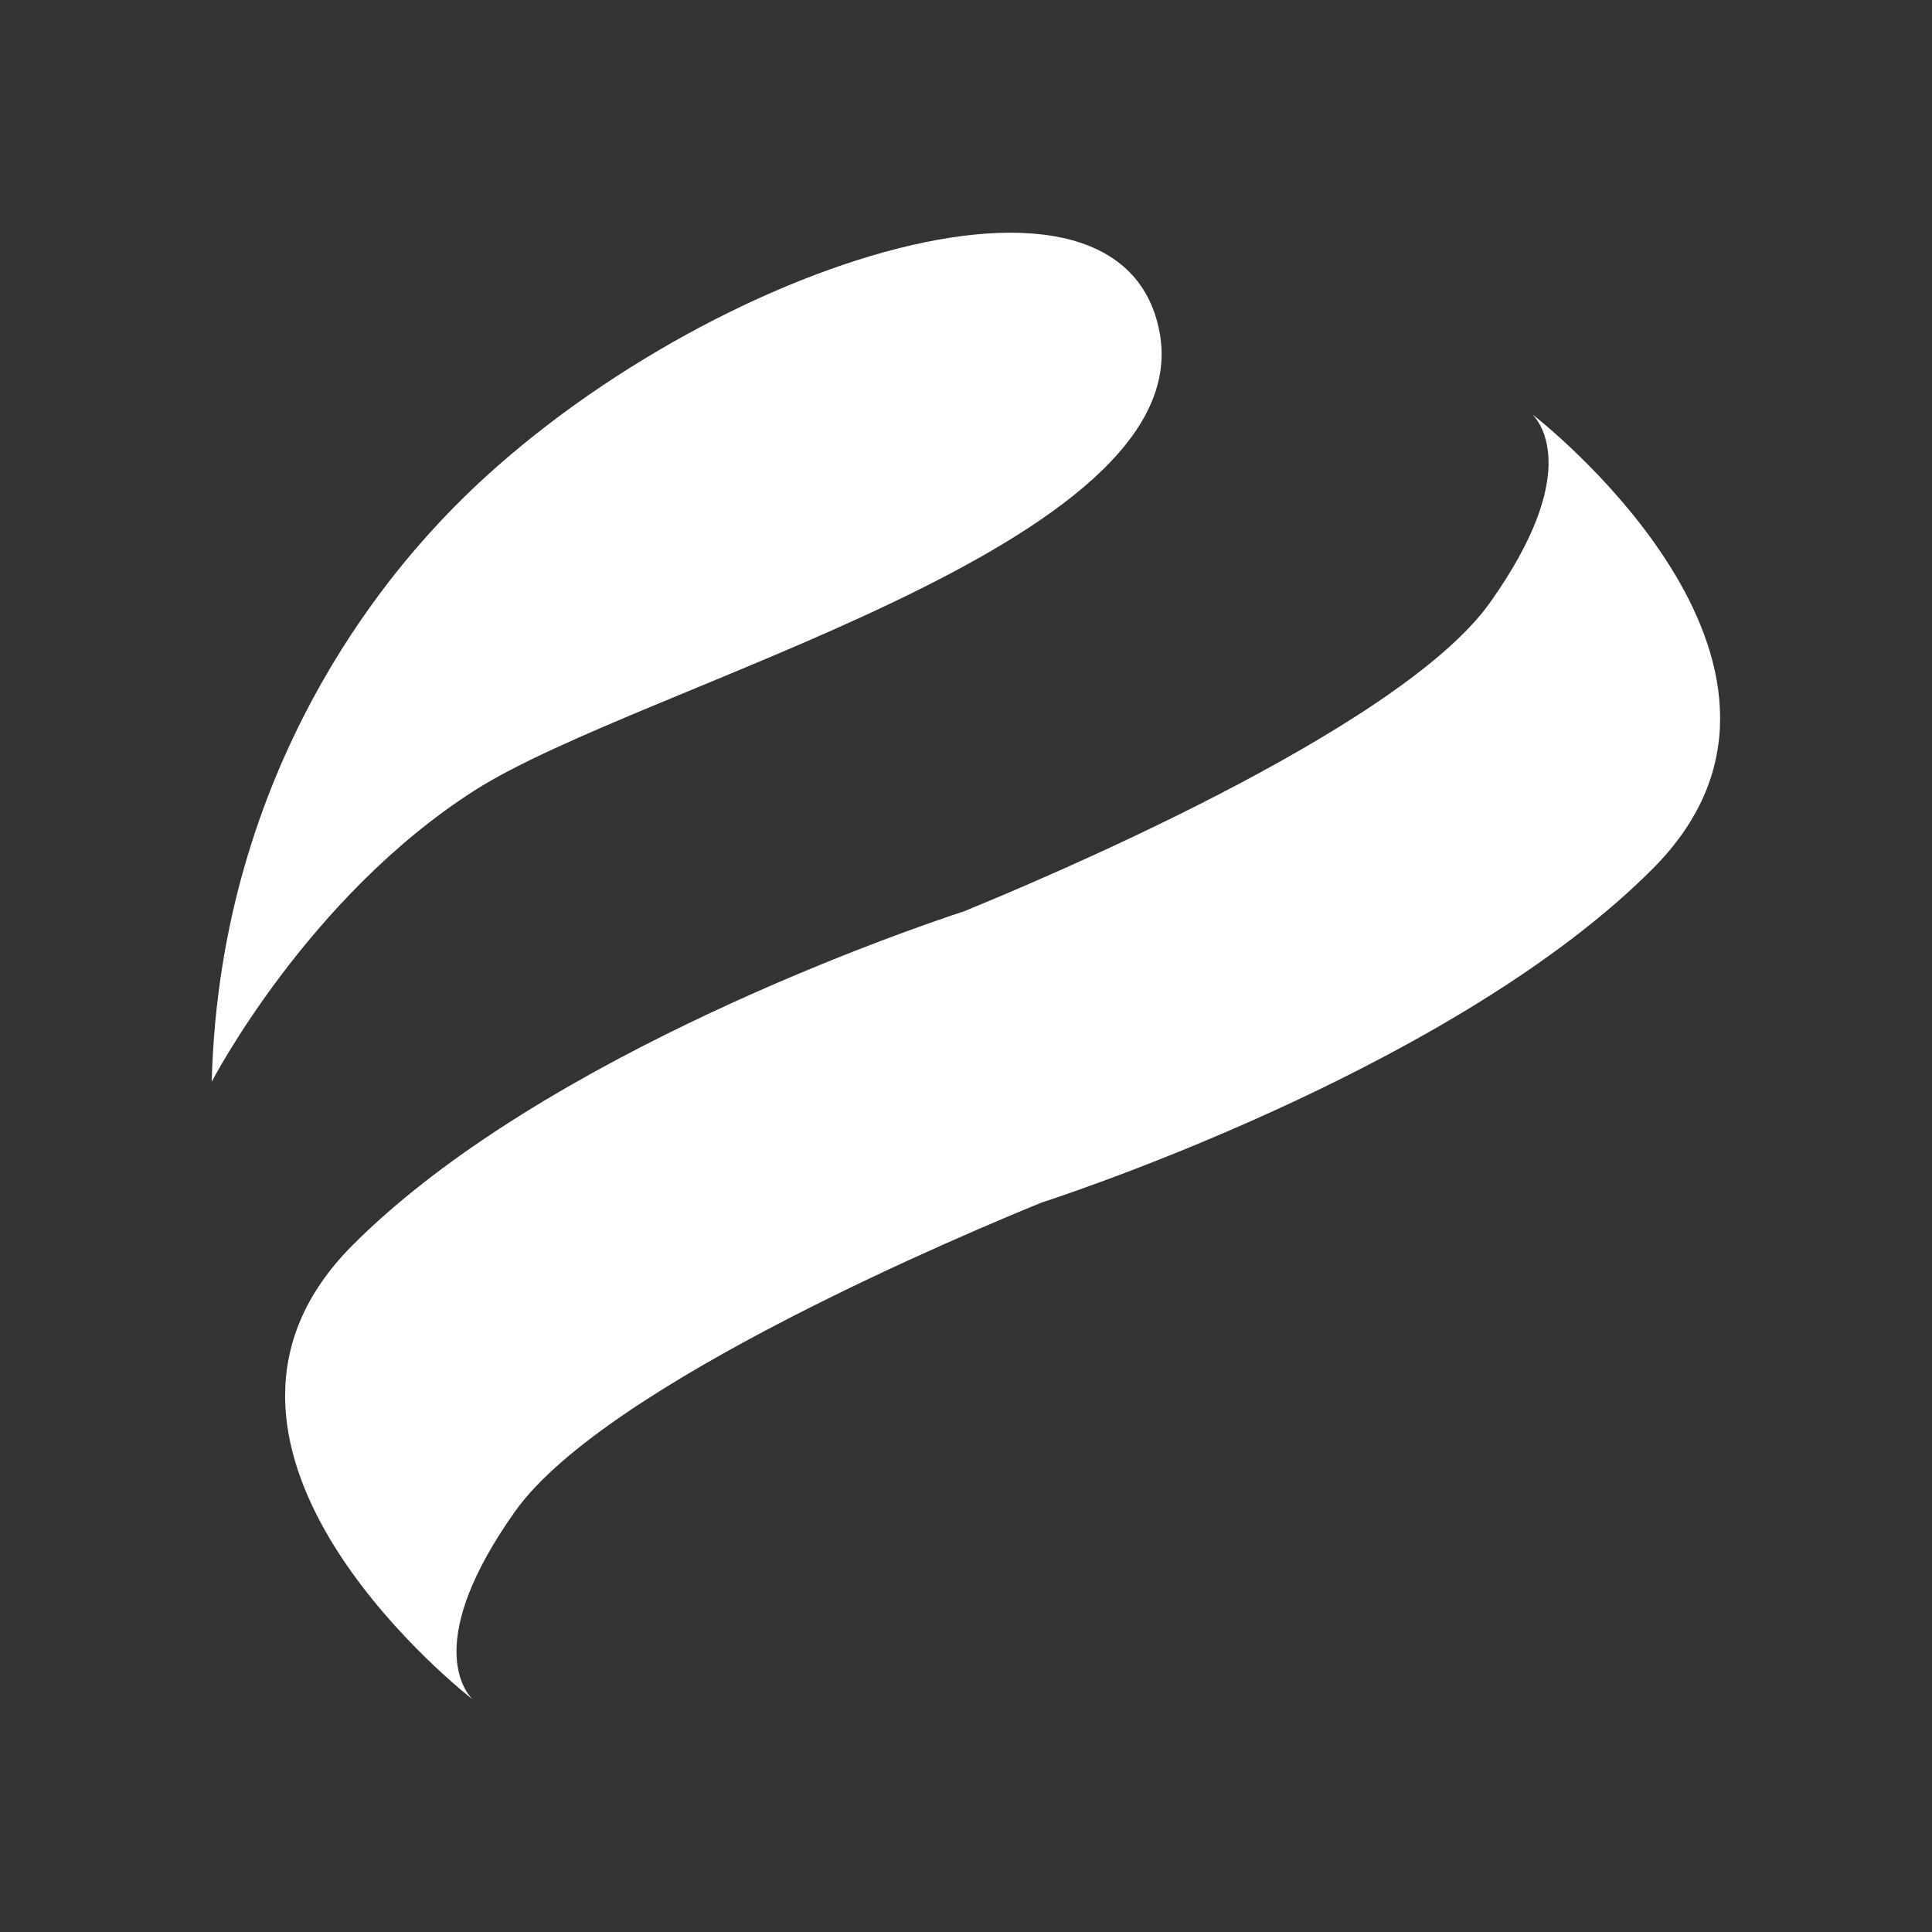 <?xml version="1.0" encoding="utf-8"?>
<!-- Generator: Adobe Illustrator 29.8.1, SVG Export Plug-In . SVG Version: 9.03 Build 0)  -->
<svg version="1.1" baseProfile="tiny" id="Capa_1" xmlns="http://www.w3.org/2000/svg" xmlns:xlink="http://www.w3.org/1999/xlink"
	 x="0px" y="0px" viewBox="0 0 1000 1000" overflow="visible" xml:space="preserve">
<rect x="0" y="0" width="1000" height="1000" fill="#333333" stroke="none"/>
<path fill="#FFFFFF" d="M793.2,214.5c4.6,4.8,24.9,31.3-21.9,97.3c-47.2,66.6-237.6,145.7-273.1,160.2c-0.2,0-0.4,0.1-0.5,0.1
	c-23.6,7.8-216.2,73-315.3,172.5c-101.4,101.7,49.6,225.1,62.2,235c-4.6-4.7-24.9-31.2,22-97.3c47.2-66.5,237.6-145.6,273.1-160.1
	c0.1,0,0.3,0,0.5-0.1c23.6-7.8,216.2-73,315.3-172.5C956.9,347.8,805.9,224.4,793.2,214.5z M109.6,559.9c0,0,49.4-95.5,136.1-150.8
	s375.2-126.6,354.5-237.1S345.8,145,229.2,268.5C204.7,294.6,113.8,394.4,109.6,559.9z"/>
</svg>
